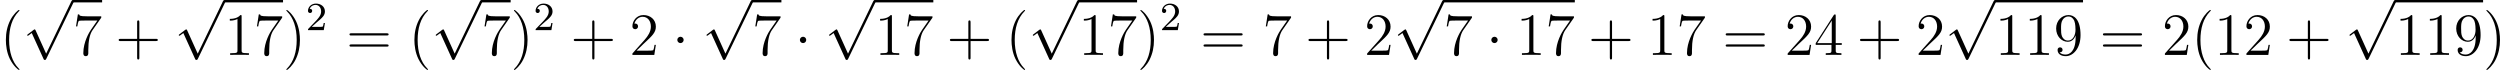<?xml version='1.0' encoding='UTF-8'?>
<!-- This file was generated by dvisvgm 2.8.1 -->
<svg version='1.1' xmlns='http://www.w3.org/2000/svg' xmlns:xlink='http://www.w3.org/1999/xlink' width='997.298pt' height='27.904pt' viewBox='24.579 345.989 997.298 27.904'>
<defs>
<path id='g2-50' d='M2.248-1.626C2.375-1.745 2.71-2.008 2.837-2.12C3.332-2.574 3.802-3.013 3.802-3.738C3.802-4.686 3.005-5.3 2.008-5.3C1.052-5.3 .422-4.575 .422-3.866C.422-3.475 .733-3.419 .845-3.419C1.012-3.419 1.259-3.539 1.259-3.842C1.259-4.256 .861-4.256 .765-4.256C.996-4.838 1.53-5.037 1.921-5.037C2.662-5.037 3.045-4.407 3.045-3.738C3.045-2.909 2.463-2.303 1.522-1.339L.518-.303C.422-.215 .422-.199 .422 0H3.571L3.802-1.427H3.555C3.531-1.267 3.467-.869 3.371-.717C3.324-.654 2.718-.654 2.59-.654H1.172L2.248-1.626Z'/>
<path id='g0-1' d='M2.295-2.989C2.295-3.335 2.008-3.622 1.662-3.622S1.028-3.335 1.028-2.989S1.315-2.355 1.662-2.355S2.295-2.642 2.295-2.989Z'/>
<path id='g0-112' d='M4.651 10.222L2.546 5.571C2.463 5.38 2.403 5.38 2.367 5.38C2.355 5.38 2.295 5.38 2.164 5.475L1.028 6.336C.873 6.456 .873 6.492 .873 6.528C.873 6.587 .909 6.659 .992 6.659C1.064 6.659 1.267 6.492 1.399 6.396C1.47 6.336 1.65 6.205 1.781 6.109L4.136 11.286C4.22 11.477 4.28 11.477 4.388 11.477C4.567 11.477 4.603 11.405 4.686 11.238L10.114 0C10.198-.167 10.198-.215 10.198-.239C10.198-.359 10.102-.478 9.959-.478C9.863-.478 9.779-.418 9.684-.227L4.651 10.222Z'/>
<path id='g4-40' d='M3.885 2.905C3.885 2.869 3.885 2.845 3.682 2.642C2.487 1.435 1.817-.538 1.817-2.977C1.817-5.296 2.379-7.293 3.766-8.703C3.885-8.811 3.885-8.835 3.885-8.871C3.885-8.942 3.826-8.966 3.778-8.966C3.622-8.966 2.642-8.106 2.056-6.934C1.447-5.727 1.172-4.447 1.172-2.977C1.172-1.913 1.339-.49 1.961 .789C2.666 2.224 3.646 3.001 3.778 3.001C3.826 3.001 3.885 2.977 3.885 2.905Z'/>
<path id='g4-41' d='M3.371-2.977C3.371-3.885 3.252-5.368 2.582-6.755C1.877-8.189 .897-8.966 .765-8.966C.717-8.966 .658-8.942 .658-8.871C.658-8.835 .658-8.811 .861-8.608C2.056-7.4 2.726-5.428 2.726-2.989C2.726-.669 2.164 1.327 .777 2.738C.658 2.845 .658 2.869 .658 2.905C.658 2.977 .717 3.001 .765 3.001C.921 3.001 1.901 2.14 2.487 .968C3.096-.251 3.371-1.542 3.371-2.977Z'/>
<path id='g4-43' d='M4.77-2.762H8.07C8.237-2.762 8.452-2.762 8.452-2.977C8.452-3.204 8.249-3.204 8.07-3.204H4.77V-6.504C4.77-6.671 4.77-6.886 4.555-6.886C4.328-6.886 4.328-6.683 4.328-6.504V-3.204H1.028C.861-3.204 .646-3.204 .646-2.989C.646-2.762 .849-2.762 1.028-2.762H4.328V.538C4.328 .705 4.328 .921 4.543 .921C4.77 .921 4.77 .717 4.77 .538V-2.762Z'/>
<path id='g4-49' d='M3.443-7.663C3.443-7.938 3.443-7.95 3.204-7.95C2.917-7.627 2.319-7.185 1.088-7.185V-6.838C1.363-6.838 1.961-6.838 2.618-7.149V-.921C2.618-.49 2.582-.347 1.53-.347H1.16V0C1.482-.024 2.642-.024 3.037-.024S4.579-.024 4.902 0V-.347H4.531C3.479-.347 3.443-.49 3.443-.921V-7.663Z'/>
<path id='g4-50' d='M5.26-2.008H4.997C4.961-1.805 4.866-1.148 4.746-.956C4.663-.849 3.981-.849 3.622-.849H1.411C1.733-1.124 2.463-1.889 2.774-2.176C4.591-3.85 5.26-4.471 5.26-5.655C5.26-7.03 4.172-7.95 2.786-7.95S.586-6.767 .586-5.738C.586-5.129 1.112-5.129 1.148-5.129C1.399-5.129 1.71-5.308 1.71-5.691C1.71-6.025 1.482-6.253 1.148-6.253C1.04-6.253 1.016-6.253 .98-6.241C1.207-7.054 1.853-7.603 2.63-7.603C3.646-7.603 4.268-6.755 4.268-5.655C4.268-4.639 3.682-3.754 3.001-2.989L.586-.287V0H4.949L5.26-2.008Z'/>
<path id='g4-52' d='M4.316-7.783C4.316-8.01 4.316-8.07 4.148-8.07C4.053-8.07 4.017-8.07 3.921-7.926L.323-2.343V-1.997H3.467V-.909C3.467-.466 3.443-.347 2.57-.347H2.331V0C2.606-.024 3.551-.024 3.885-.024S5.177-.024 5.452 0V-.347H5.212C4.352-.347 4.316-.466 4.316-.909V-1.997H5.523V-2.343H4.316V-7.783ZM3.527-6.85V-2.343H.622L3.527-6.85Z'/>
<path id='g4-55' d='M5.679-7.424V-7.699H2.798C1.351-7.699 1.327-7.855 1.279-8.082H1.016L.646-5.691H.909C.944-5.906 1.052-6.647 1.207-6.779C1.303-6.85 2.2-6.85 2.367-6.85H4.902L3.634-5.033C3.312-4.567 2.104-2.606 2.104-.359C2.104-.227 2.104 .251 2.594 .251C3.096 .251 3.096-.215 3.096-.371V-.968C3.096-2.75 3.383-4.136 3.945-4.937L5.679-7.424Z'/>
<path id='g4-57' d='M4.376-3.479C4.376-.658 3.12-.072 2.403-.072C2.116-.072 1.482-.108 1.184-.526H1.255C1.339-.502 1.769-.574 1.769-1.016C1.769-1.279 1.59-1.506 1.279-1.506S.777-1.303 .777-.992C.777-.251 1.375 .251 2.415 .251C3.909 .251 5.356-1.339 5.356-3.933C5.356-7.149 4.017-7.95 2.965-7.95C1.65-7.95 .49-6.85 .49-5.272S1.602-2.618 2.798-2.618C3.682-2.618 4.136-3.264 4.376-3.873V-3.479ZM2.845-2.857C2.092-2.857 1.769-3.467 1.662-3.694C1.47-4.148 1.47-4.722 1.47-5.26C1.47-5.93 1.47-6.504 1.781-6.994C1.997-7.317 2.319-7.663 2.965-7.663C3.646-7.663 3.993-7.066 4.113-6.791C4.352-6.205 4.352-5.189 4.352-5.009C4.352-4.005 3.897-2.857 2.845-2.857Z'/>
<path id='g4-61' d='M8.07-3.873C8.237-3.873 8.452-3.873 8.452-4.089C8.452-4.316 8.249-4.316 8.07-4.316H1.028C.861-4.316 .646-4.316 .646-4.101C.646-3.873 .849-3.873 1.028-3.873H8.07ZM8.07-1.65C8.237-1.65 8.452-1.65 8.452-1.865C8.452-2.092 8.249-2.092 8.07-2.092H1.028C.861-2.092 .646-2.092 .646-1.877C.646-1.65 .849-1.65 1.028-1.65H8.07Z'/>
</defs>
<g id='page2' transform='matrix(2 0 0 2 0 0)'>
<use x='12.29' y='183.946' xlink:href='#g4-40'/>
<use x='16.842' y='173.473' xlink:href='#g0-112'/>
<rect x='26.805' y='172.994' height='.478' width='5.853'/>
<use x='26.805' y='183.946' xlink:href='#g4-55'/>
<use x='35.314' y='183.946' xlink:href='#g4-43'/>
<use x='47.076' y='173.473' xlink:href='#g0-112'/>
<rect x='57.038' y='172.994' height='.478' width='11.706'/>
<use x='57.038' y='183.946' xlink:href='#g4-49'/>
<use x='62.891' y='183.946' xlink:href='#g4-55'/>
<use x='68.744' y='183.946' xlink:href='#g4-41'/>
<use x='73.297' y='179.01' xlink:href='#g2-50'/>
<use x='81.35' y='183.946' xlink:href='#g4-61'/>
<use x='93.775' y='183.946' xlink:href='#g4-40'/>
<use x='98.328' y='173.473' xlink:href='#g0-112'/>
<rect x='108.29' y='172.994' height='.478' width='5.853'/>
<use x='108.29' y='183.946' xlink:href='#g4-55'/>
<use x='114.143' y='183.946' xlink:href='#g4-41'/>
<use x='118.696' y='179.01' xlink:href='#g2-50'/>
<use x='126.085' y='183.946' xlink:href='#g4-43'/>
<use x='137.846' y='183.946' xlink:href='#g4-50'/>
<use x='146.356' y='183.946' xlink:href='#g0-1'/>
<use x='152.333' y='173.473' xlink:href='#g0-112'/>
<rect x='162.296' y='172.994' height='.478' width='5.853'/>
<use x='162.296' y='183.946' xlink:href='#g4-55'/>
<use x='170.805' y='183.946' xlink:href='#g0-1'/>
<use x='176.783' y='173.473' xlink:href='#g0-112'/>
<rect x='186.746' y='172.994' height='.478' width='11.706'/>
<use x='186.746' y='183.946' xlink:href='#g4-49'/>
<use x='192.599' y='183.946' xlink:href='#g4-55'/>
<use x='201.108' y='183.946' xlink:href='#g4-43'/>
<use x='212.87' y='183.946' xlink:href='#g4-40'/>
<use x='217.422' y='173.473' xlink:href='#g0-112'/>
<rect x='227.385' y='172.994' height='.478' width='11.706'/>
<use x='227.385' y='183.946' xlink:href='#g4-49'/>
<use x='233.238' y='183.946' xlink:href='#g4-55'/>
<use x='239.091' y='183.946' xlink:href='#g4-41'/>
<use x='243.643' y='179.01' xlink:href='#g2-50'/>
<use x='251.696' y='183.946' xlink:href='#g4-61'/>
<use x='264.122' y='183.946' xlink:href='#g4-55'/>
<use x='272.631' y='183.946' xlink:href='#g4-43'/>
<use x='284.392' y='183.946' xlink:href='#g4-50'/>
<use x='290.245' y='173.473' xlink:href='#g0-112'/>
<rect x='300.208' y='172.994' height='.478' width='26.193'/>
<use x='300.208' y='183.946' xlink:href='#g4-55'/>
<use x='308.718' y='183.946' xlink:href='#g0-1'/>
<use x='314.695' y='183.946' xlink:href='#g4-49'/>
<use x='320.548' y='183.946' xlink:href='#g4-55'/>
<use x='329.058' y='183.946' xlink:href='#g4-43'/>
<use x='340.819' y='183.946' xlink:href='#g4-49'/>
<use x='346.672' y='183.946' xlink:href='#g4-55'/>
<use x='355.846' y='183.946' xlink:href='#g4-61'/>
<use x='368.272' y='183.946' xlink:href='#g4-50'/>
<use x='374.125' y='183.946' xlink:href='#g4-52'/>
<use x='382.634' y='183.946' xlink:href='#g4-43'/>
<use x='394.396' y='183.946' xlink:href='#g4-50'/>
<use x='400.249' y='173.473' xlink:href='#g0-112'/>
<rect x='410.211' y='172.994' height='.478' width='17.559'/>
<use x='410.211' y='183.946' xlink:href='#g4-49'/>
<use x='416.064' y='183.946' xlink:href='#g4-49'/>
<use x='421.917' y='183.946' xlink:href='#g4-57'/>
<use x='431.091' y='183.946' xlink:href='#g4-61'/>
<use x='443.517' y='183.946' xlink:href='#g4-50'/>
<use x='449.37' y='183.946' xlink:href='#g4-40'/>
<use x='453.922' y='183.946' xlink:href='#g4-49'/>
<use x='459.775' y='183.946' xlink:href='#g4-50'/>
<use x='468.284' y='183.946' xlink:href='#g4-43'/>
<use x='480.046' y='173.473' xlink:href='#g0-112'/>
<rect x='490.008' y='172.994' height='.478' width='17.559'/>
<use x='490.008' y='183.946' xlink:href='#g4-49'/>
<use x='495.861' y='183.946' xlink:href='#g4-49'/>
<use x='501.714' y='183.946' xlink:href='#g4-57'/>
<use x='507.567' y='183.946' xlink:href='#g4-41'/>
</g>
</svg>